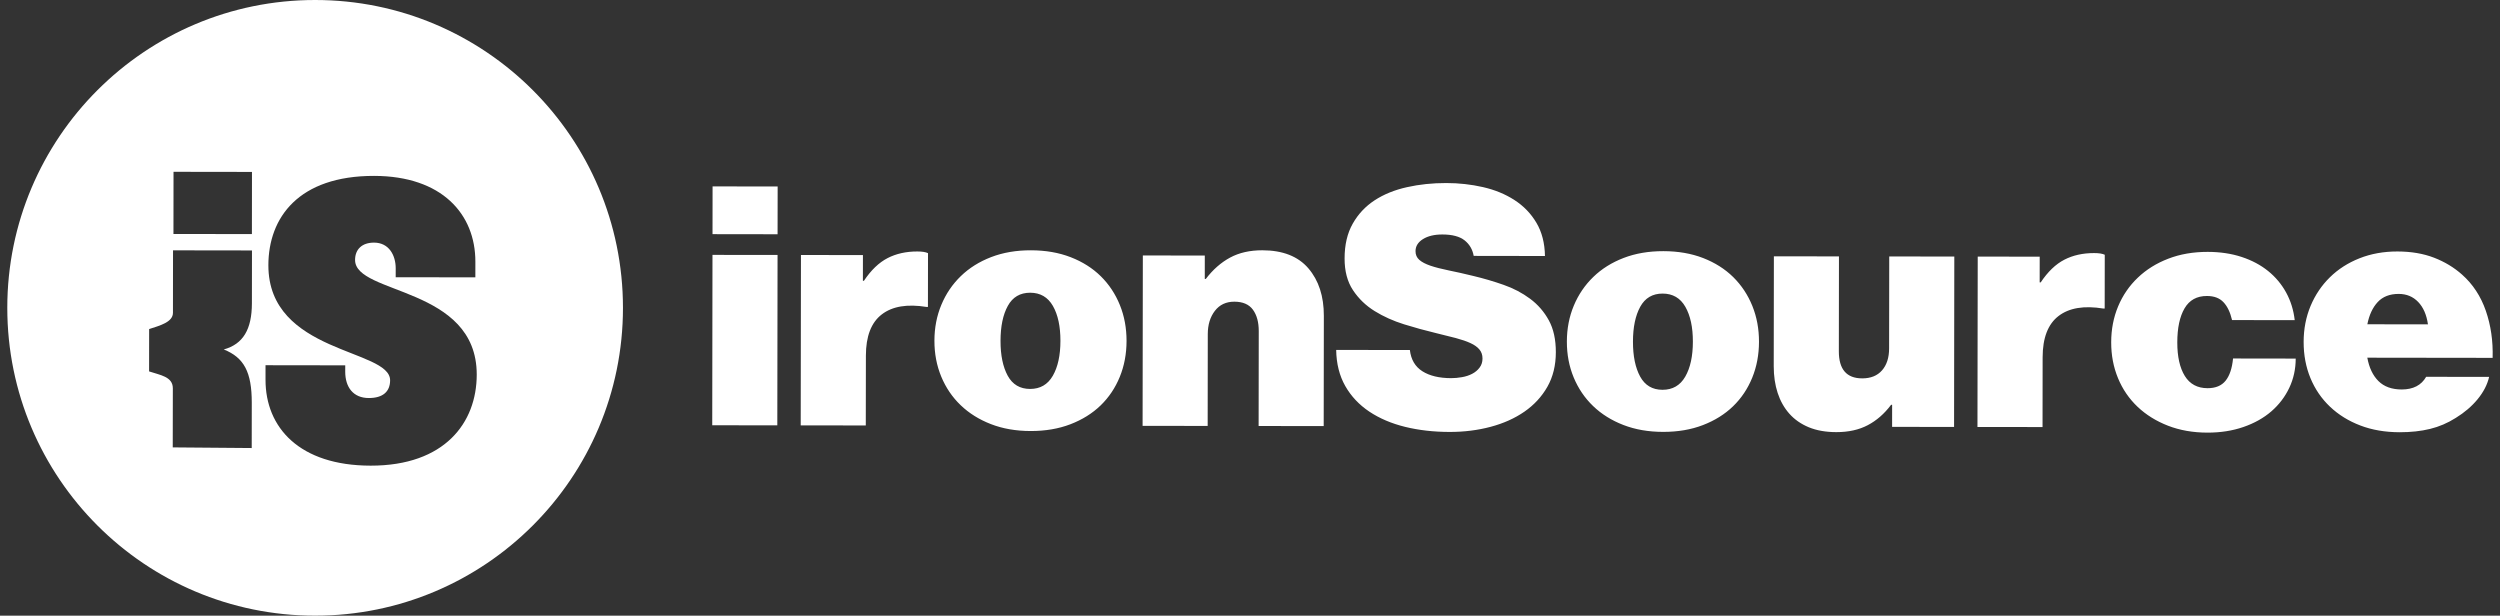 <svg width="134" height="33" viewBox="0 0 134 33" fill="none" xmlns="http://www.w3.org/2000/svg">
<rect x="0" y="0" width="134" height="33" fill="#333333" stroke="none"/>
<path fill-rule="evenodd" clip-rule="evenodd" d="M127.445 16.191C127.174 16.483 126.989 16.88 126.89 17.381L130.138 17.386C130.065 16.872 129.89 16.472 129.614 16.185C129.338 15.898 128.991 15.754 128.572 15.754C128.092 15.753 127.716 15.899 127.445 16.191ZM126.513 22.806C125.886 22.567 125.345 22.232 124.89 21.801C124.436 21.371 124.086 20.86 123.841 20.269C123.596 19.677 123.474 19.03 123.475 18.325C123.476 17.633 123.6 16.992 123.846 16.401C124.094 15.81 124.438 15.298 124.882 14.863C125.325 14.427 125.855 14.088 126.47 13.844C127.086 13.6 127.764 13.478 128.501 13.479C129.239 13.48 129.894 13.592 130.467 13.813C131.038 14.035 131.539 14.337 131.968 14.72C132.546 15.234 132.97 15.879 133.239 16.655C133.508 17.432 133.632 18.273 133.605 19.181L126.888 19.172C126.985 19.709 127.185 20.127 127.485 20.426C127.787 20.725 128.201 20.875 128.73 20.876C129.346 20.876 129.783 20.65 130.042 20.197L133.418 20.201C133.32 20.619 133.113 21.018 132.799 21.4C132.485 21.781 132.093 22.115 131.626 22.402C131.195 22.675 130.736 22.872 130.251 22.99C129.764 23.11 129.219 23.168 128.616 23.168C127.842 23.166 127.14 23.046 126.513 22.806ZM116.207 22.819C115.574 22.573 115.03 22.236 114.575 21.805C114.121 21.374 113.77 20.863 113.526 20.272C113.281 19.681 113.159 19.04 113.16 18.346C113.16 17.655 113.284 17.013 113.531 16.422C113.778 15.832 114.129 15.319 114.586 14.884C115.041 14.449 115.586 14.109 116.22 13.866C116.853 13.621 117.558 13.5 118.333 13.501C118.997 13.502 119.604 13.592 120.151 13.772C120.698 13.952 121.171 14.203 121.57 14.526C121.97 14.849 122.292 15.234 122.538 15.682C122.783 16.131 122.936 16.623 122.997 17.16L119.638 17.156C119.54 16.738 119.387 16.418 119.178 16.198C118.97 15.976 118.674 15.865 118.293 15.865C117.751 15.864 117.352 16.084 117.093 16.526C116.834 16.967 116.704 17.576 116.703 18.352C116.702 19.115 116.836 19.716 117.106 20.152C117.376 20.588 117.782 20.806 118.323 20.807C118.753 20.808 119.077 20.674 119.292 20.406C119.508 20.137 119.641 19.74 119.691 19.215L123.05 19.22C123.049 19.781 122.935 20.303 122.706 20.786C122.478 21.269 122.157 21.69 121.745 22.048C121.332 22.405 120.833 22.685 120.248 22.887C119.663 23.089 119.021 23.19 118.32 23.189C117.545 23.188 116.84 23.064 116.207 22.819ZM109.381 15.137C109.763 14.564 110.185 14.159 110.647 13.921C111.108 13.683 111.64 13.564 112.243 13.565C112.501 13.565 112.692 13.595 112.815 13.655L112.811 16.538H112.738C111.704 16.369 110.904 16.503 110.338 16.938C109.771 17.373 109.487 18.11 109.485 19.148L109.48 22.89L105.992 22.886L106.006 13.753L109.328 13.758L109.326 15.137H109.381ZM101.418 21.697H101.363C101.005 22.175 100.589 22.538 100.115 22.788C99.642 23.038 99.078 23.163 98.426 23.162C97.861 23.161 97.369 23.074 96.95 22.901C96.532 22.727 96.185 22.485 95.909 22.174C95.632 21.862 95.424 21.492 95.283 21.063C95.142 20.633 95.072 20.155 95.072 19.63L95.08 13.738L98.568 13.743L98.562 18.828C98.56 19.796 98.978 20.28 99.814 20.281C100.27 20.281 100.624 20.139 100.876 19.852C101.128 19.566 101.256 19.173 101.256 18.671L101.263 13.746L104.751 13.751L104.738 22.884L101.417 22.88L101.418 21.697ZM90.33 20.187C90.601 19.717 90.737 19.093 90.738 18.317C90.74 17.541 90.605 16.917 90.335 16.445C90.065 15.973 89.659 15.737 89.118 15.736C88.577 15.735 88.177 15.971 87.917 16.442C87.658 16.913 87.528 17.536 87.527 18.313C87.526 19.088 87.655 19.713 87.912 20.184C88.17 20.656 88.57 20.893 89.111 20.893C89.652 20.894 90.059 20.658 90.33 20.187ZM87.013 22.779C86.38 22.534 85.839 22.196 85.391 21.765C84.943 21.335 84.596 20.824 84.35 20.233C84.105 19.642 83.983 19 83.984 18.307C83.985 17.616 84.109 16.974 84.356 16.383C84.603 15.792 84.951 15.28 85.401 14.845C85.85 14.409 86.392 14.07 87.026 13.826C87.66 13.582 88.371 13.461 89.158 13.462C89.945 13.463 90.655 13.586 91.289 13.831C91.922 14.078 92.46 14.418 92.903 14.854C93.345 15.291 93.685 15.805 93.925 16.396C94.164 16.988 94.283 17.629 94.282 18.322C94.28 19.014 94.16 19.656 93.919 20.246C93.678 20.837 93.336 21.347 92.893 21.776C92.45 22.205 91.911 22.541 91.276 22.785C90.643 23.029 89.932 23.15 89.145 23.149C88.357 23.148 87.647 23.025 87.013 22.779ZM75.314 22.88C74.582 22.7 73.943 22.427 73.396 22.063C72.849 21.697 72.419 21.24 72.106 20.691C71.793 20.141 71.631 19.496 71.619 18.756L75.569 18.761C75.629 19.275 75.853 19.655 76.241 19.9C76.628 20.145 77.142 20.268 77.781 20.269C77.966 20.269 78.159 20.252 78.362 20.216C78.566 20.18 78.747 20.121 78.907 20.037C79.067 19.954 79.2 19.844 79.304 19.706C79.409 19.57 79.462 19.406 79.462 19.215C79.462 19.024 79.407 18.863 79.296 18.731C79.186 18.599 79.026 18.486 78.817 18.39C78.609 18.294 78.347 18.204 78.033 18.12C77.719 18.036 77.36 17.947 76.954 17.85C76.401 17.718 75.835 17.562 75.257 17.383C74.679 17.202 74.153 16.966 73.68 16.673C73.207 16.38 72.82 16.006 72.519 15.552C72.218 15.098 72.068 14.531 72.07 13.85C72.07 13.122 72.216 12.502 72.506 11.989C72.796 11.476 73.187 11.059 73.679 10.737C74.172 10.415 74.75 10.18 75.415 10.032C76.079 9.883 76.781 9.81 77.519 9.811C78.195 9.811 78.851 9.884 79.484 10.028C80.118 10.173 80.68 10.403 81.171 10.72C81.664 11.037 82.057 11.444 82.351 11.939C82.645 12.435 82.799 13.03 82.81 13.722L78.99 13.716C78.929 13.37 78.766 13.093 78.502 12.883C78.238 12.674 77.841 12.569 77.312 12.568C76.881 12.568 76.534 12.651 76.269 12.817C76.004 12.984 75.872 13.199 75.872 13.462C75.871 13.652 75.938 13.807 76.074 13.928C76.209 14.047 76.409 14.152 76.673 14.242C76.937 14.331 77.263 14.415 77.651 14.494C78.038 14.572 78.478 14.671 78.97 14.791C79.523 14.923 80.065 15.082 80.593 15.268C81.122 15.453 81.595 15.702 82.013 16.013C82.431 16.324 82.766 16.709 83.017 17.169C83.269 17.629 83.394 18.199 83.393 18.88C83.392 19.584 83.241 20.202 82.939 20.733C82.636 21.263 82.226 21.707 81.709 22.065C81.192 22.423 80.589 22.693 79.9 22.877C79.21 23.061 78.478 23.153 77.703 23.152C76.842 23.151 76.045 23.06 75.314 22.88ZM64.631 14.951C65.013 14.45 65.448 14.068 65.934 13.806C66.42 13.544 66.995 13.414 67.66 13.415C68.755 13.416 69.579 13.74 70.131 14.385C70.684 15.031 70.96 15.879 70.958 16.929L70.95 22.838L67.462 22.834L67.469 17.748C67.47 17.27 67.366 16.888 67.157 16.601C66.948 16.315 66.616 16.171 66.161 16.17C65.718 16.17 65.371 16.333 65.118 16.661C64.865 16.99 64.738 17.404 64.737 17.906L64.731 22.83L61.243 22.825L61.256 13.693L64.577 13.697L64.576 14.951H64.631ZM56.431 20.141C56.702 19.67 56.838 19.047 56.839 18.271C56.84 17.495 56.706 16.871 56.436 16.399C56.166 15.927 55.76 15.691 55.219 15.69C54.678 15.689 54.277 15.925 54.019 16.396C53.759 16.867 53.63 17.491 53.628 18.267C53.627 19.042 53.756 19.666 54.013 20.138C54.271 20.61 54.67 20.846 55.211 20.847C55.753 20.848 56.159 20.613 56.431 20.141ZM53.114 22.733C52.481 22.487 51.94 22.15 51.492 21.719C51.043 21.289 50.697 20.779 50.451 20.187C50.206 19.596 50.084 18.954 50.085 18.262C50.086 17.569 50.21 16.927 50.457 16.337C50.703 15.746 51.052 15.233 51.502 14.798C51.951 14.363 52.493 14.024 53.127 13.78C53.761 13.536 54.472 13.414 55.259 13.416C56.046 13.417 56.757 13.54 57.39 13.786C58.023 14.032 58.561 14.372 59.004 14.808C59.446 15.245 59.786 15.759 60.025 16.35C60.265 16.941 60.383 17.583 60.383 18.275C60.382 18.968 60.261 19.61 60.02 20.2C59.779 20.791 59.437 21.3 58.994 21.73C58.55 22.159 58.011 22.495 57.377 22.739C56.743 22.983 56.033 23.104 55.245 23.103C54.458 23.102 53.748 22.979 53.114 22.733ZM46.306 15.051C46.689 14.478 47.111 14.073 47.573 13.835C48.034 13.597 48.566 13.478 49.169 13.479C49.428 13.479 49.618 13.51 49.741 13.57L49.737 16.453L49.663 16.452C48.63 16.284 47.83 16.417 47.264 16.852C46.697 17.287 46.413 18.024 46.412 19.062L46.406 22.805L42.918 22.8L42.931 13.668L46.253 13.672L46.251 15.051H46.306ZM41.677 13.666L41.664 22.799L38.176 22.794L38.189 13.662L41.677 13.666ZM41.682 9.996L41.678 12.556L38.191 12.551L38.194 9.991L41.682 9.996Z" fill="white"/>
<path fill-rule="evenodd" clip-rule="evenodd" d="M19.865 24.959C16.052 24.954 14.228 22.919 14.232 20.353L14.232 19.576L18.505 19.582L18.504 19.92C18.503 20.758 18.937 21.334 19.767 21.334C20.532 21.336 20.909 20.982 20.91 20.386C20.912 18.689 14.379 18.965 14.385 14.215C14.388 11.654 16.013 9.422 20.053 9.428C23.683 9.433 25.484 11.472 25.48 14.031L25.479 14.866L21.209 14.86L21.21 14.382C21.211 13.694 20.855 13.005 20.048 13.004C19.405 13.004 19.033 13.361 19.032 13.934C19.03 15.809 25.56 15.337 25.553 20.085C25.55 22.648 23.848 24.964 19.865 24.959ZM13.502 12.547L9.297 12.541L9.301 9.209L13.506 9.215L13.502 12.547ZM13.502 16.256C13.5 17.657 13.029 18.445 11.994 18.731C13.077 19.164 13.497 19.938 13.495 21.591L13.492 24.015L9.259 23.98L9.264 20.812C9.264 20.18 8.566 20.103 7.991 19.907L7.994 17.638C8.57 17.45 9.268 17.268 9.27 16.768L9.274 13.418L13.506 13.424L13.502 16.256ZM16.89 0C7.778 0 0.391 7.387 0.391 16.5C0.391 25.613 7.778 33 16.89 33C26.004 33 33.391 25.613 33.391 16.5C33.391 7.387 26.004 0 16.89 0Z" fill="white"/>
</svg>

